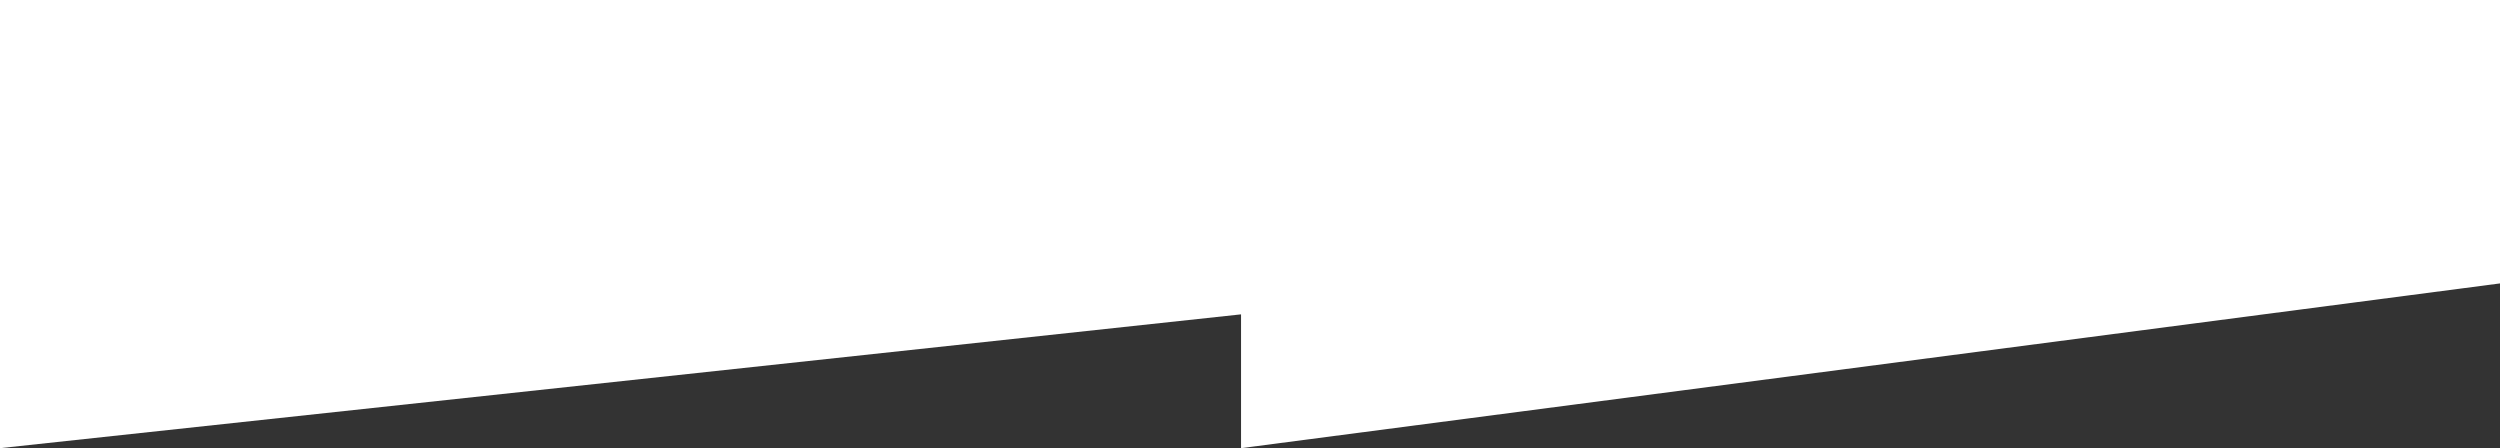 <?xml version="1.0" encoding="UTF-8"?> <svg xmlns="http://www.w3.org/2000/svg" width="1601" height="287" viewBox="0 0 1601 287" fill="none"><rect x="0" y="0" width="1601" height="287" fill="#333333" stroke="none"/><path d="M794.765 287L1601 181.5L1601 0L2.50903e-05 1.2624e-05L0 287L794.765 201.314L794.765 287Z" fill="white"></path></svg> 